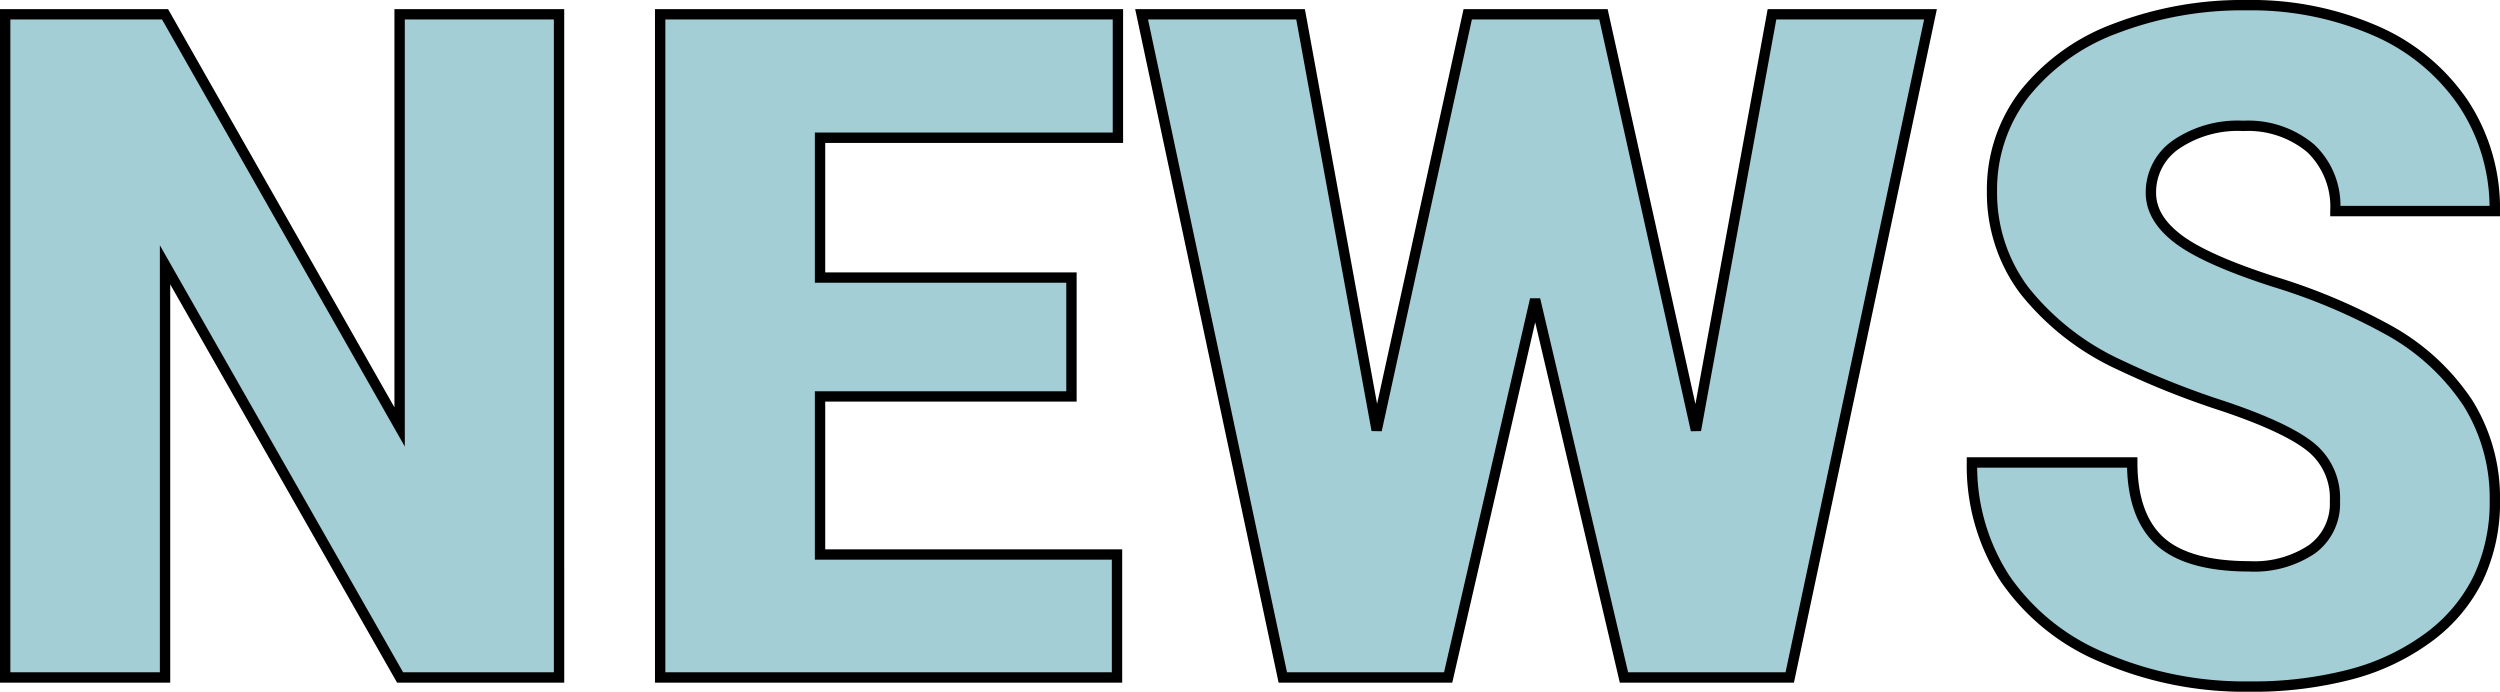 <svg xmlns="http://www.w3.org/2000/svg" width="241.205" height="66.742" viewBox="0 0 241.205 66.742"><g transform="translate(-479.776 -152.137)"><path d="M-65.786,0H-81.123L-103.8-39.814V0h-15.425V-63.984H-103.8L-81.167-24.17V-63.984h15.381Zm49.438-27.114H-40.605v15.249h28.652V0H-56.03V-63.984h44.165v11.909h-28.74v13.491h24.258ZM43.9-23.862,51.24-63.984H66.533L52.954,0h-16L28.389-36.475,20,0H4.043L-9.58-63.984H5.757L13.1-23.862l8.789-40.122h13.1Zm61.655,6.855a6.338,6.338,0,0,0-2.4-5.273q-2.4-1.89-8.416-3.911A80.737,80.737,0,0,1,84.9-30.1Q72.466-36.211,72.466-46.89a15.053,15.053,0,0,1,3.1-9.382A20.039,20.039,0,0,1,84.331-62.6a34.117,34.117,0,0,1,12.744-2.263A29.843,29.843,0,0,1,109.446-62.4a19.586,19.586,0,0,1,8.5,7.009A18.3,18.3,0,0,1,120.981-45H105.6a7.735,7.735,0,0,0-2.4-6.064,9.335,9.335,0,0,0-6.482-2.153A10.528,10.528,0,0,0,90.2-51.394a5.594,5.594,0,0,0-2.4,4.636q0,2.461,2.637,4.46t9.272,4.131a56.8,56.8,0,0,1,10.9,4.592q10.371,5.977,10.371,16.479a15.623,15.623,0,0,1-6.328,13.184Q108.325.879,97.295.879A34.439,34.439,0,0,1,83.21-1.912a21.235,21.235,0,0,1-9.492-7.646,19.924,19.924,0,0,1-3.186-11.184H86q0,5.142,2.659,7.581t8.635,2.439a9.927,9.927,0,0,0,6.042-1.648A5.439,5.439,0,0,0,105.557-17.007Z" transform="translate(599.5 217.5)" fill="#a3ced6"/><path d="M97.295,1.379A35.093,35.093,0,0,1,83.008-1.454,21.82,21.82,0,0,1,73.3-9.284a20.5,20.5,0,0,1-3.268-11.458v-.5H86.5v.5c0,3.266.84,5.692,2.5,7.212s4.461,2.307,8.3,2.307a9.494,9.494,0,0,0,5.744-1.549,4.924,4.924,0,0,0,2.017-4.235,5.814,5.814,0,0,0-2.2-4.881c-1.544-1.218-4.325-2.507-8.265-3.83a81.609,81.609,0,0,1-9.906-3.937,25.652,25.652,0,0,1-9.508-7.4,16.169,16.169,0,0,1-3.207-9.834,15.61,15.61,0,0,1,3.2-9.685,20.62,20.62,0,0,1,8.979-6.489,34.771,34.771,0,0,1,12.93-2.3,30.476,30.476,0,0,1,12.576,2.5,20.167,20.167,0,0,1,8.714,7.188A18.878,18.878,0,0,1,121.481-45v.5H105.1V-45a7.291,7.291,0,0,0-2.229-5.693,8.9,8.9,0,0,0-6.148-2.025A10.1,10.1,0,0,0,90.5-51a5.078,5.078,0,0,0-2.2,4.238c0,1.489.8,2.818,2.439,4.062,1.7,1.293,4.774,2.656,9.123,4.053a57.563,57.563,0,0,1,11,4.635,22.332,22.332,0,0,1,7.951,7.275,17.792,17.792,0,0,1,2.67,9.638,17.677,17.677,0,0,1-1.631,7.709,16.1,16.1,0,0,1-4.9,5.873A22.569,22.569,0,0,1,107.283.163,37.772,37.772,0,0,1,97.295,1.379ZM71.037-20.242a19.39,19.39,0,0,0,3.1,10.41,20.842,20.842,0,0,0,9.276,7.464A34.1,34.1,0,0,0,97.295.379,36.78,36.78,0,0,0,107.017-.8a21.576,21.576,0,0,0,7.335-3.509,15.115,15.115,0,0,0,4.6-5.509,16.689,16.689,0,0,0,1.533-7.276,16.808,16.808,0,0,0-2.516-9.105,21.351,21.351,0,0,0-7.6-6.941,56.583,56.583,0,0,0-10.8-4.549c-4.457-1.432-7.627-2.847-9.422-4.208C88.256-43.325,87.3-44.96,87.3-46.758a6.1,6.1,0,0,1,2.592-5.034,11.054,11.054,0,0,1,6.829-1.926,9.857,9.857,0,0,1,6.816,2.282,8.064,8.064,0,0,1,2.551,5.936h14.385a17.787,17.787,0,0,0-2.942-9.616,19.183,19.183,0,0,0-8.293-6.831,29.486,29.486,0,0,0-12.165-2.417,33.779,33.779,0,0,0-12.559,2.228,19.64,19.64,0,0,0-8.555,6.167,14.631,14.631,0,0,0-3,9.079,15.189,15.189,0,0,0,3.011,9.239,24.68,24.68,0,0,0,9.146,7.1,80.641,80.641,0,0,0,9.782,3.886c4.107,1.379,6.909,2.685,8.566,3.993a6.841,6.841,0,0,1,2.585,5.666,5.938,5.938,0,0,1-2.421,5.038,10.451,10.451,0,0,1-6.341,1.747c-4.095,0-7.114-.865-8.973-2.571-1.783-1.636-2.729-4.14-2.814-7.449ZM53.359.5h-16.8L28.394-34.267,20.393.5H3.638L3.554.1-10.2-64.484H6.174L13.14-26.4l8.343-38.084h13.9l8.472,38.1,6.97-38.1H67.15Zm-16-1H52.549L65.916-63.484H51.657L44.393-23.772l-.98.019L34.579-63.484H22.287l-8.7,39.729-.98-.017L5.34-63.484h-14.3L4.448-.5H19.6l8.3-36.087.974,0ZM-11.453.5H-56.53V-64.484h45.165v12.909h-28.74v12.491h24.258v12.47H-40.105v14.249h28.652ZM-55.53-.5h43.077V-11.365H-41.105V-27.614h24.258v-10.47H-41.105V-52.575h28.74V-63.484H-55.53Zm-9.756,1H-81.414l-.144-.253L-103.3-37.926V.5h-16.425V-64.484h16.216l21.841,38.423V-64.484h16.381Zm-15.546-1h14.546V-63.484H-80.667v41.206L-104.09-63.484h-14.634V-.5H-104.3V-41.7Z" transform="translate(599.5 217.5)"/></g></svg>